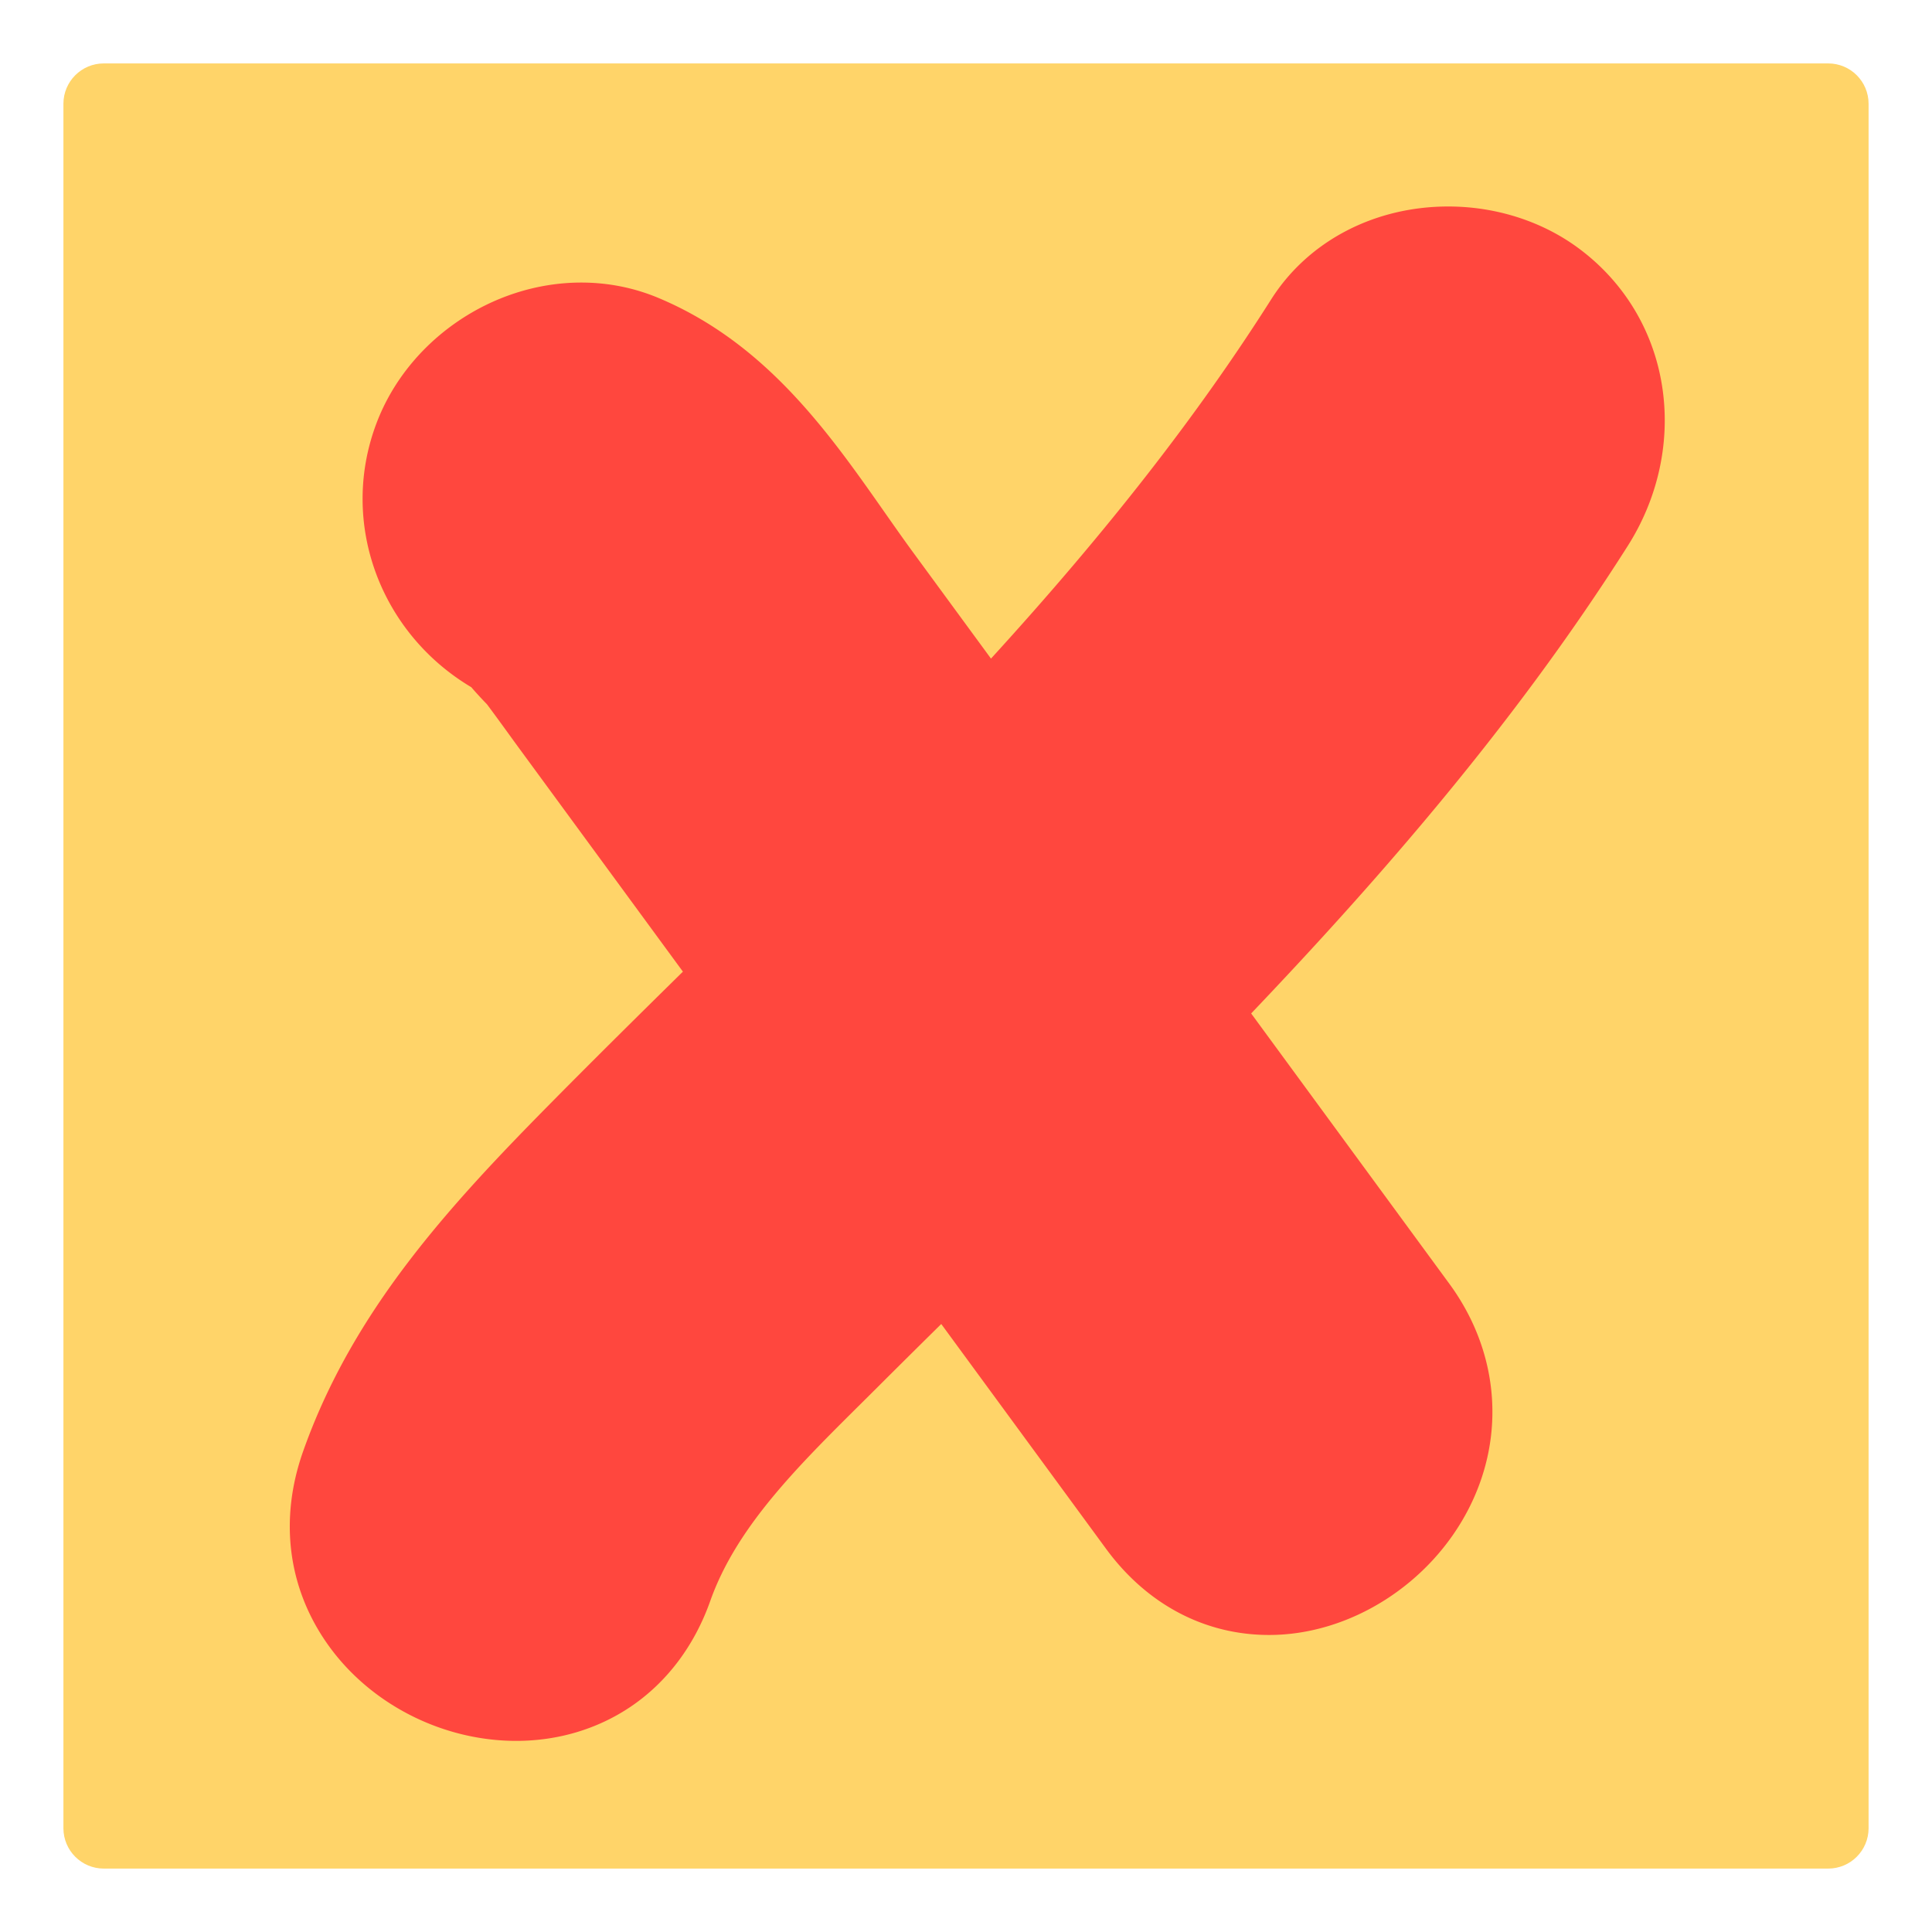 <?xml version="1.0" encoding="utf-8"?>
<svg width="800px" height="800px" viewBox="0 0 512 512" xmlns="http://www.w3.org/2000/svg" xmlns:xlink="http://www.w3.org/1999/xlink" aria-hidden="true" role="img" class="iconify iconify--fxemoji" preserveAspectRatio="xMidYMid meet"><path fill="#FFD469" d="M484.496 16.807H27.504c-5.908 0-10.697 4.789-10.697 10.697V484.497c0 5.908 4.789 10.697 10.697 10.697H484.497c5.908 0 10.697-4.789 10.697-10.697V27.504c-.001-5.908-4.79-10.697-10.698-10.697z"></path><path fill="#FF473E" d="M431.396 144.634c7.882-12.424 11.166-27.045 9.245-41.169c-2.087-15.349-10.142-28.828-22.682-37.954c-9.559-6.957-21.683-10.788-34.141-10.789c-19.614-.001-37.159 9.194-46.931 24.597c-19.473 30.694-43.366 61.363-74.265 95.216l-3.833-5.228l-16.622-22.672c-2.582-3.522-5.116-7.136-7.799-10.963c-14.698-20.966-31.358-44.73-59.798-56.682c-6.488-2.727-13.399-4.109-20.543-4.109c-23.657 0-45.973 15.346-54.268 37.321c-9.964 26.396 1.024 55.573 25.144 69.917c.216.255.442.516.678.785a107.632 107.632 0 0 0 3.463 3.731c1.846 2.463 3.67 4.978 5.588 7.621c1.114 1.536 2.228 3.072 3.35 4.601l23.103 31.51l15.122 20.624l4.77 6.506c-11.727 11.539-23.668 23.341-35.342 35.169c-26.913 27.266-52.158 54.814-65.297 91.932c-6.383 18.033-4.078 36.197 6.489 51.148c11.164 15.794 30.315 25.606 49.979 25.606c11.06 0 21.546-3.132 30.326-9.058c9.605-6.483 16.897-16.168 21.088-28.008c6.909-19.518 22.962-35.448 39.959-52.313a2201.51 2201.51 0 0 0 4.582-4.556a3840.314 3840.314 0 0 1 16.679-16.541l43.66 59.549c10.809 14.742 26.158 22.86 43.221 22.86c21.497 0 42.8-13.536 53.01-33.683c9.804-19.344 7.842-41.552-5.247-59.404l-42.309-57.706l-10.204-13.917c17.844-18.732 32.889-35.478 46.622-51.867c20.724-24.736 38.128-48.311 53.203-72.074z"></path></svg>